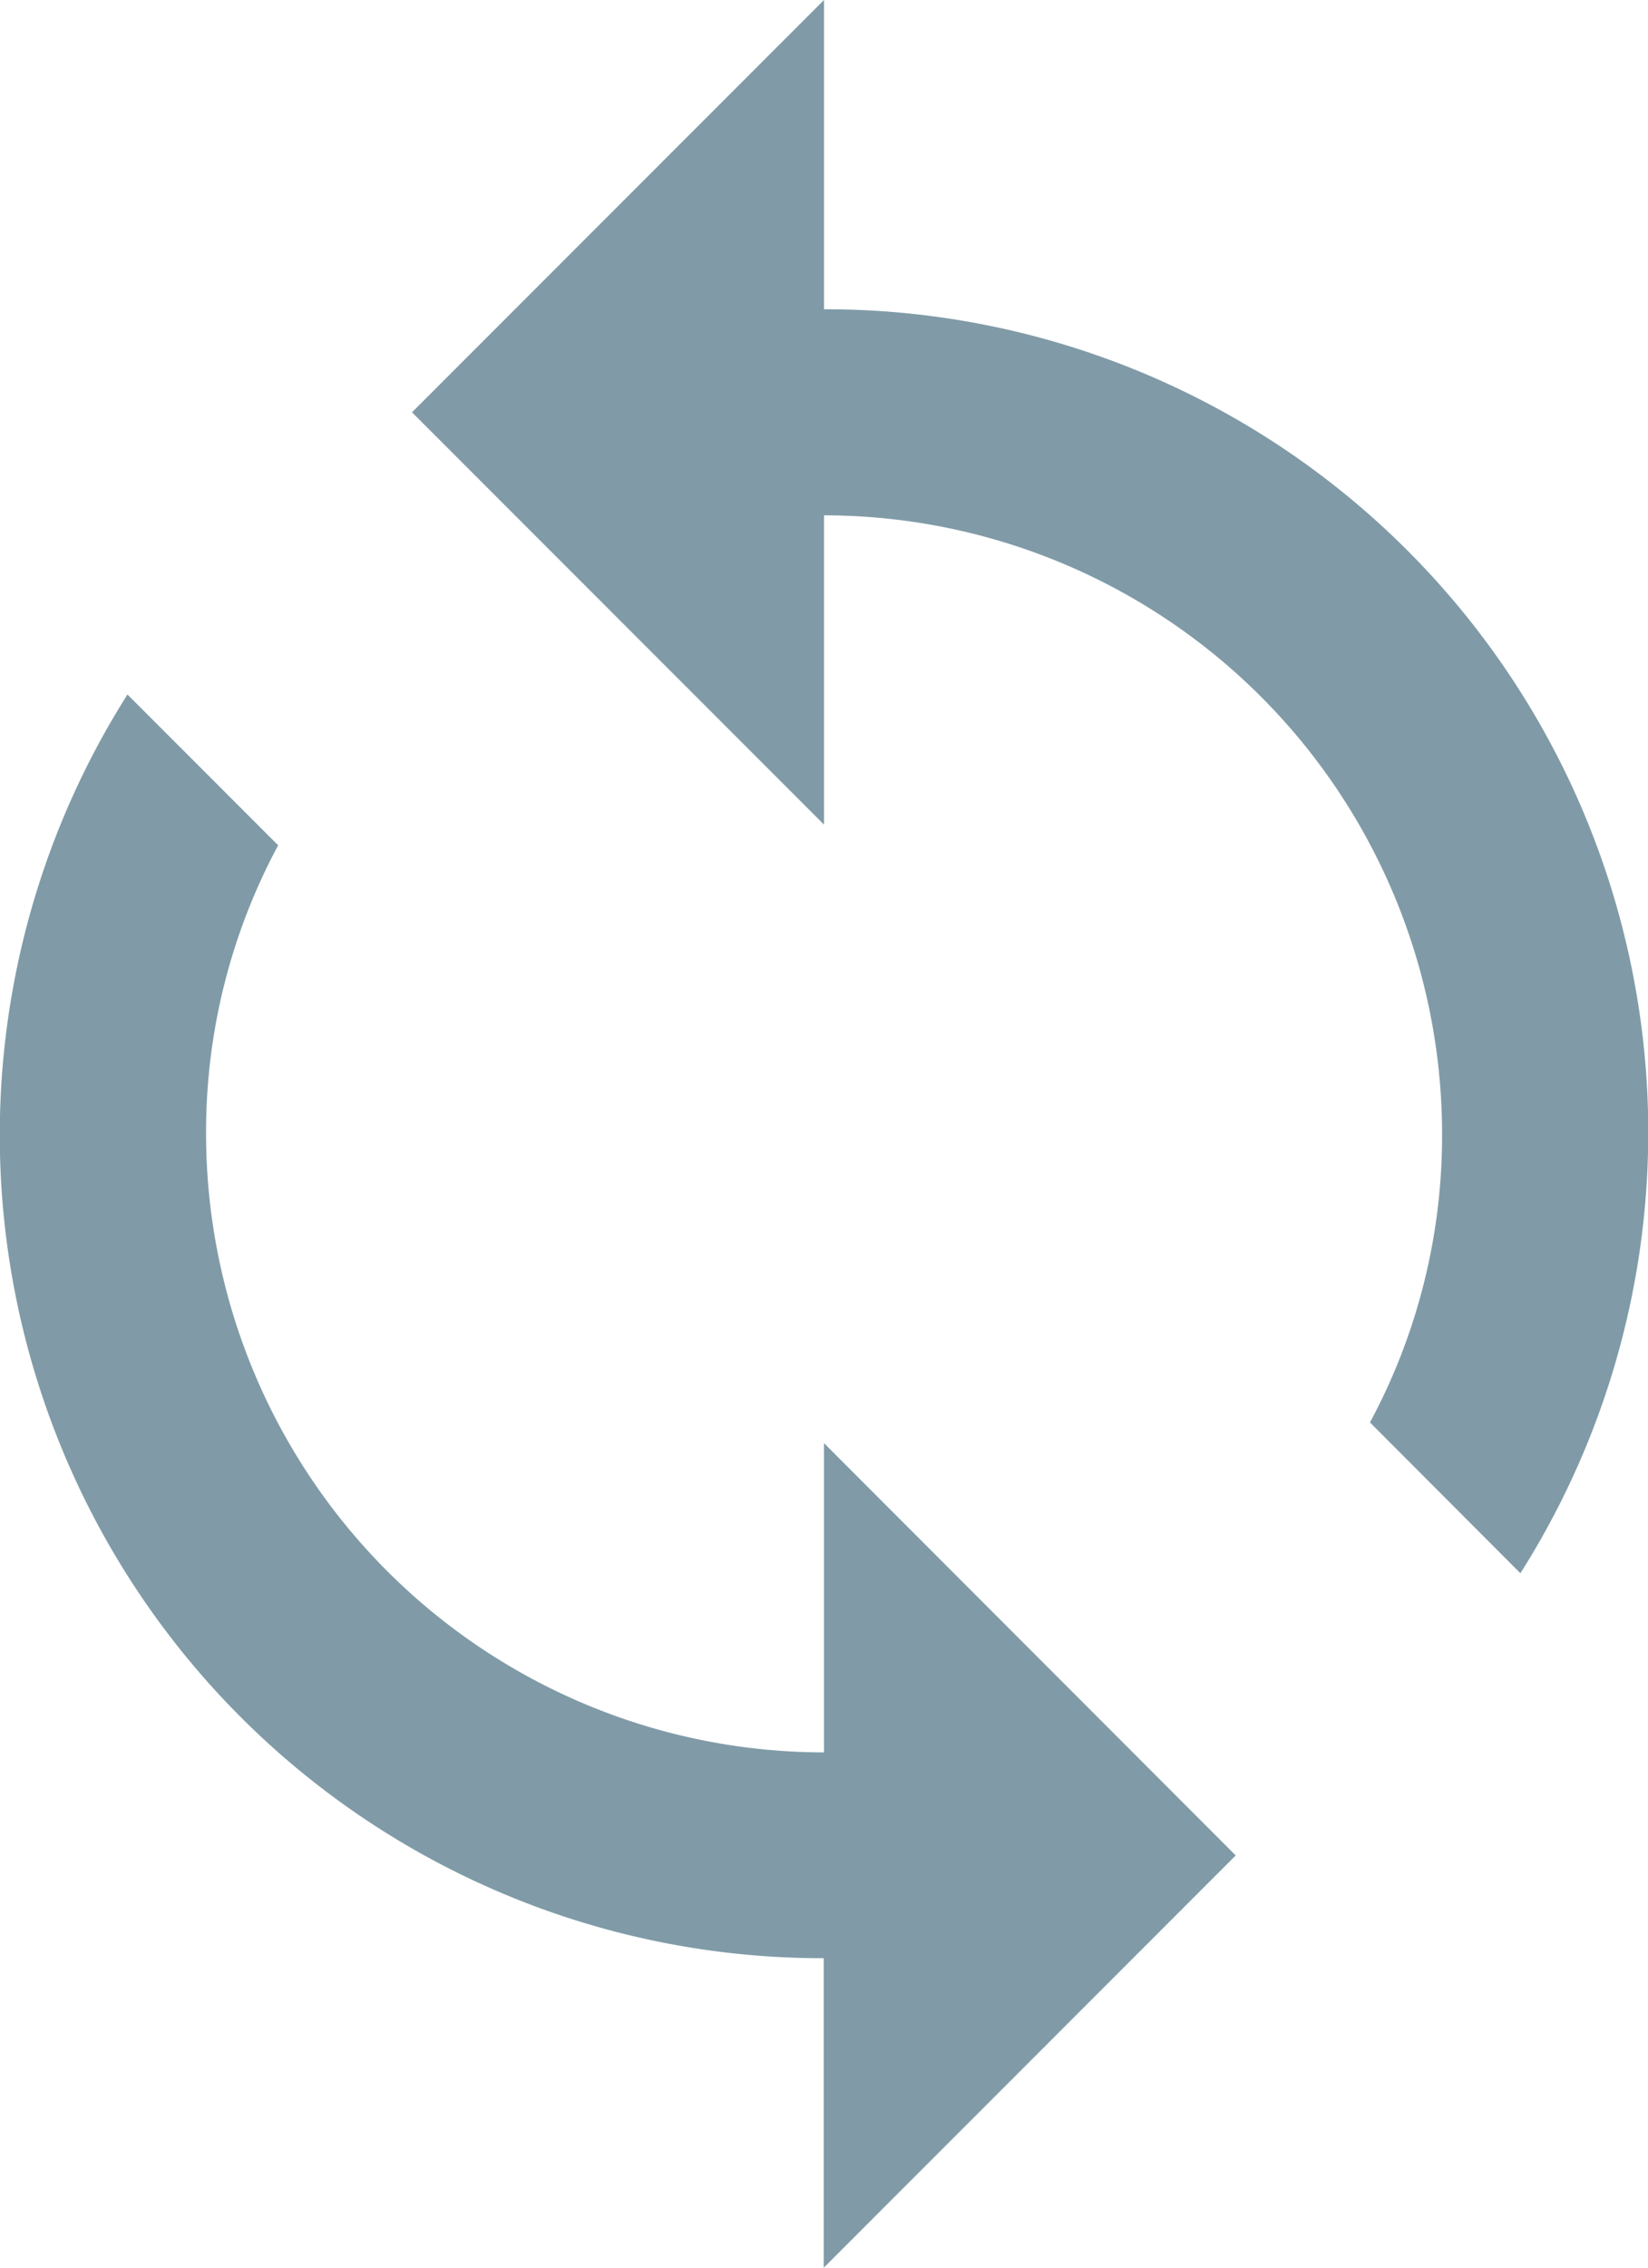 <svg xmlns="http://www.w3.org/2000/svg" width="11.636" height="16" viewBox="0 0 11.636 16">
  <path id="ic_sync_24px" d="M9.818,3.182V1L6.909,3.909,9.818,6.818V4.636A4.367,4.367,0,0,1,14.182,9a4.269,4.269,0,0,1-.509,2.036L14.735,12.1A5.808,5.808,0,0,0,9.818,3.182Zm0,10.182A4.367,4.367,0,0,1,5.455,9a4.269,4.269,0,0,1,.509-2.036L4.9,5.9a5.808,5.808,0,0,0,4.916,8.916V17l2.909-2.909L9.818,11.182Z" transform="translate(-4 -1)" fill="#809ba7"/>
</svg>
